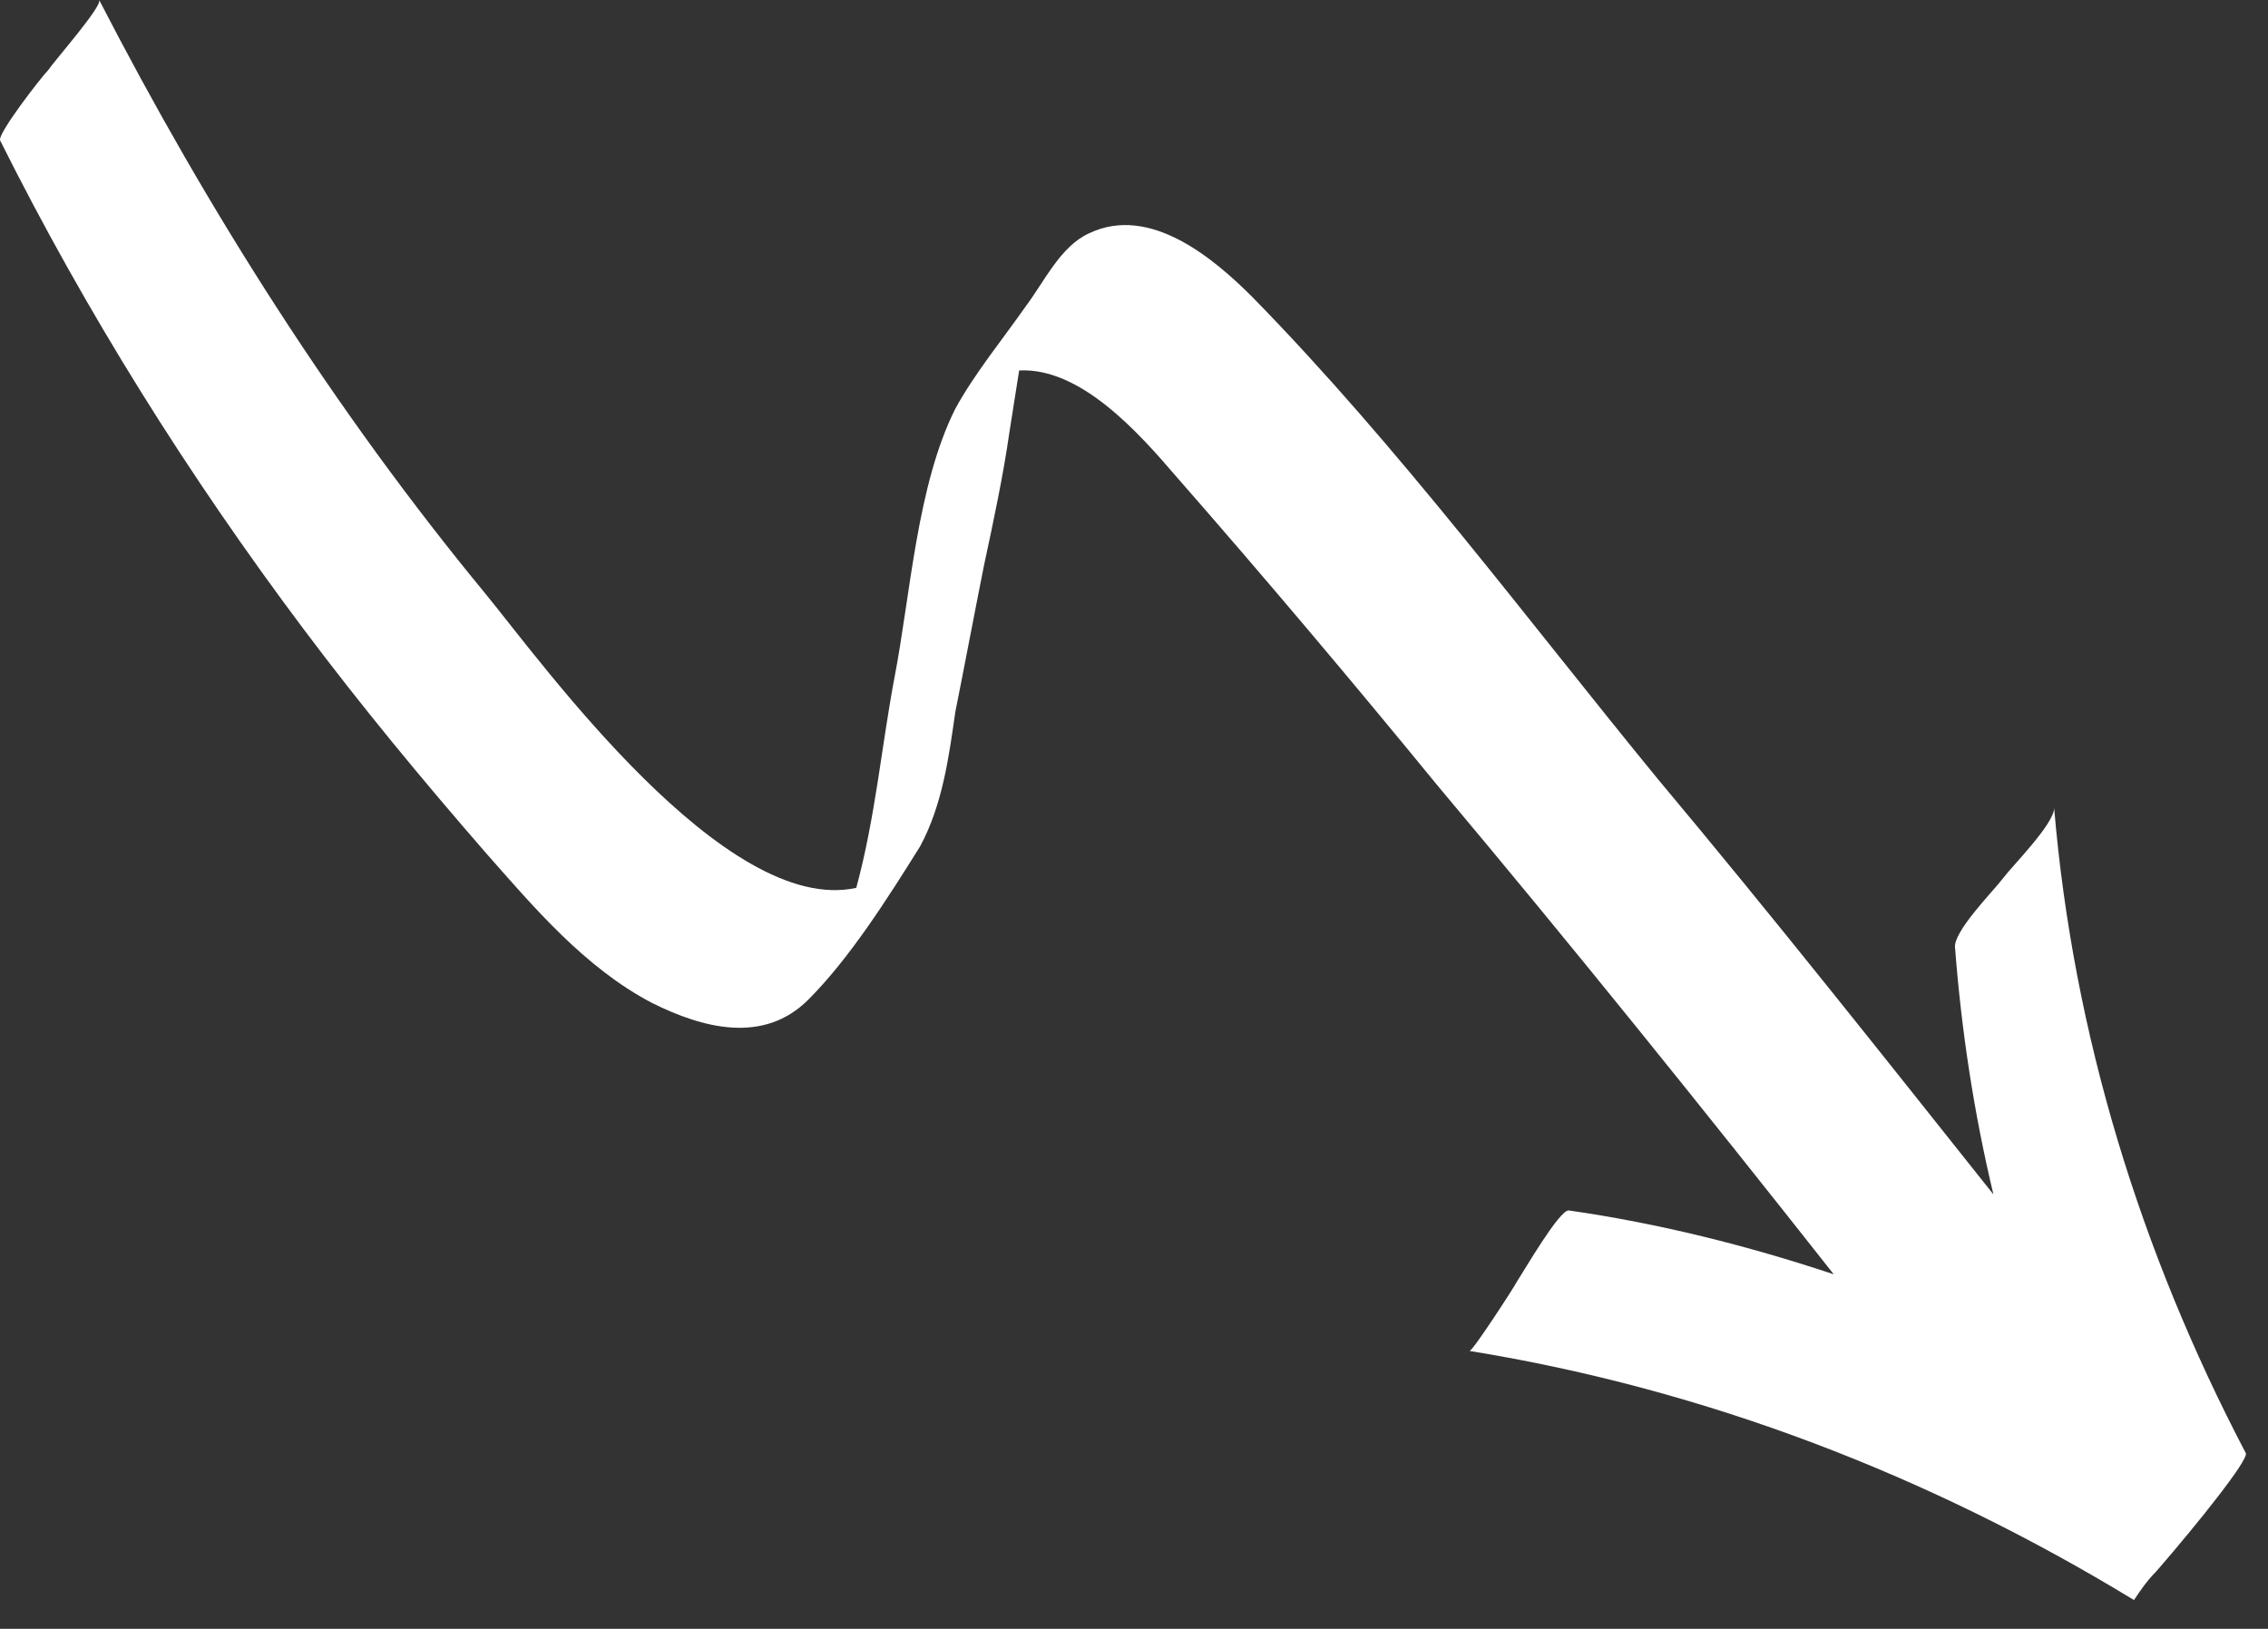 <?xml version="1.0" encoding="UTF-8"?> <svg xmlns="http://www.w3.org/2000/svg" width="71" height="51" viewBox="0 0 71 51" fill="none"><rect x="0" y="0" width="71" height="51" fill="#333333" stroke="none"/> <path d="M70.305 45.5C67.005 39.2 64.905 32.4 64.305 25.3C64.305 25.8 63.005 27.1 62.705 27.5C62.405 27.9 61.105 29.2 61.205 29.7C61.405 32.3 61.805 34.9 62.405 37.4C58.905 33 55.505 28.7 51.905 24.4C47.805 19.4 43.805 14 39.205 9.3C38.005 8.1 36.005 6.4 34.105 7.3C33.205 7.7 32.705 8.8 32.105 9.6C31.405 10.6 30.505 11.7 29.905 12.8C28.705 15.2 28.505 18.6 28.005 21.2C27.605 23.3 27.405 25.6 26.805 27.8C22.705 28.7 17.005 20.8 15.205 18.6C10.505 12.9 6.505 6.6 3.105 0C3.205 0.2 1.705 1.9 1.505 2.2C1.305 2.4 -0.095 4.2 0.005 4.4C2.705 9.8 5.905 14.9 9.505 19.7C11.305 22.1 13.205 24.4 15.205 26.7C16.705 28.4 18.305 30.3 20.405 31.4C22.005 32.2 23.905 32.7 25.305 31.3C26.605 30 27.805 28.1 28.805 26.5C29.505 25.2 29.705 23.7 29.905 22.3C30.205 20.8 30.505 19.2 30.805 17.7C31.105 16.3 31.405 14.9 31.605 13.5C31.705 12.9 31.805 12.2 31.905 11.6C33.805 11.5 35.605 13.5 36.805 14.9C39.605 18.1 42.305 21.3 45.005 24.6C49.205 29.6 53.305 34.7 57.405 39.9C54.705 39 51.905 38.3 49.105 37.9C48.805 37.9 47.705 39.8 47.505 40.1C47.405 40.3 46.105 42.3 46.005 42.3C53.405 43.5 60.405 46.2 66.805 50.1C67.005 49.8 67.205 49.5 67.505 49.2C68.805 47.7 70.405 45.7 70.305 45.5Z" fill="white"></path> </svg> 